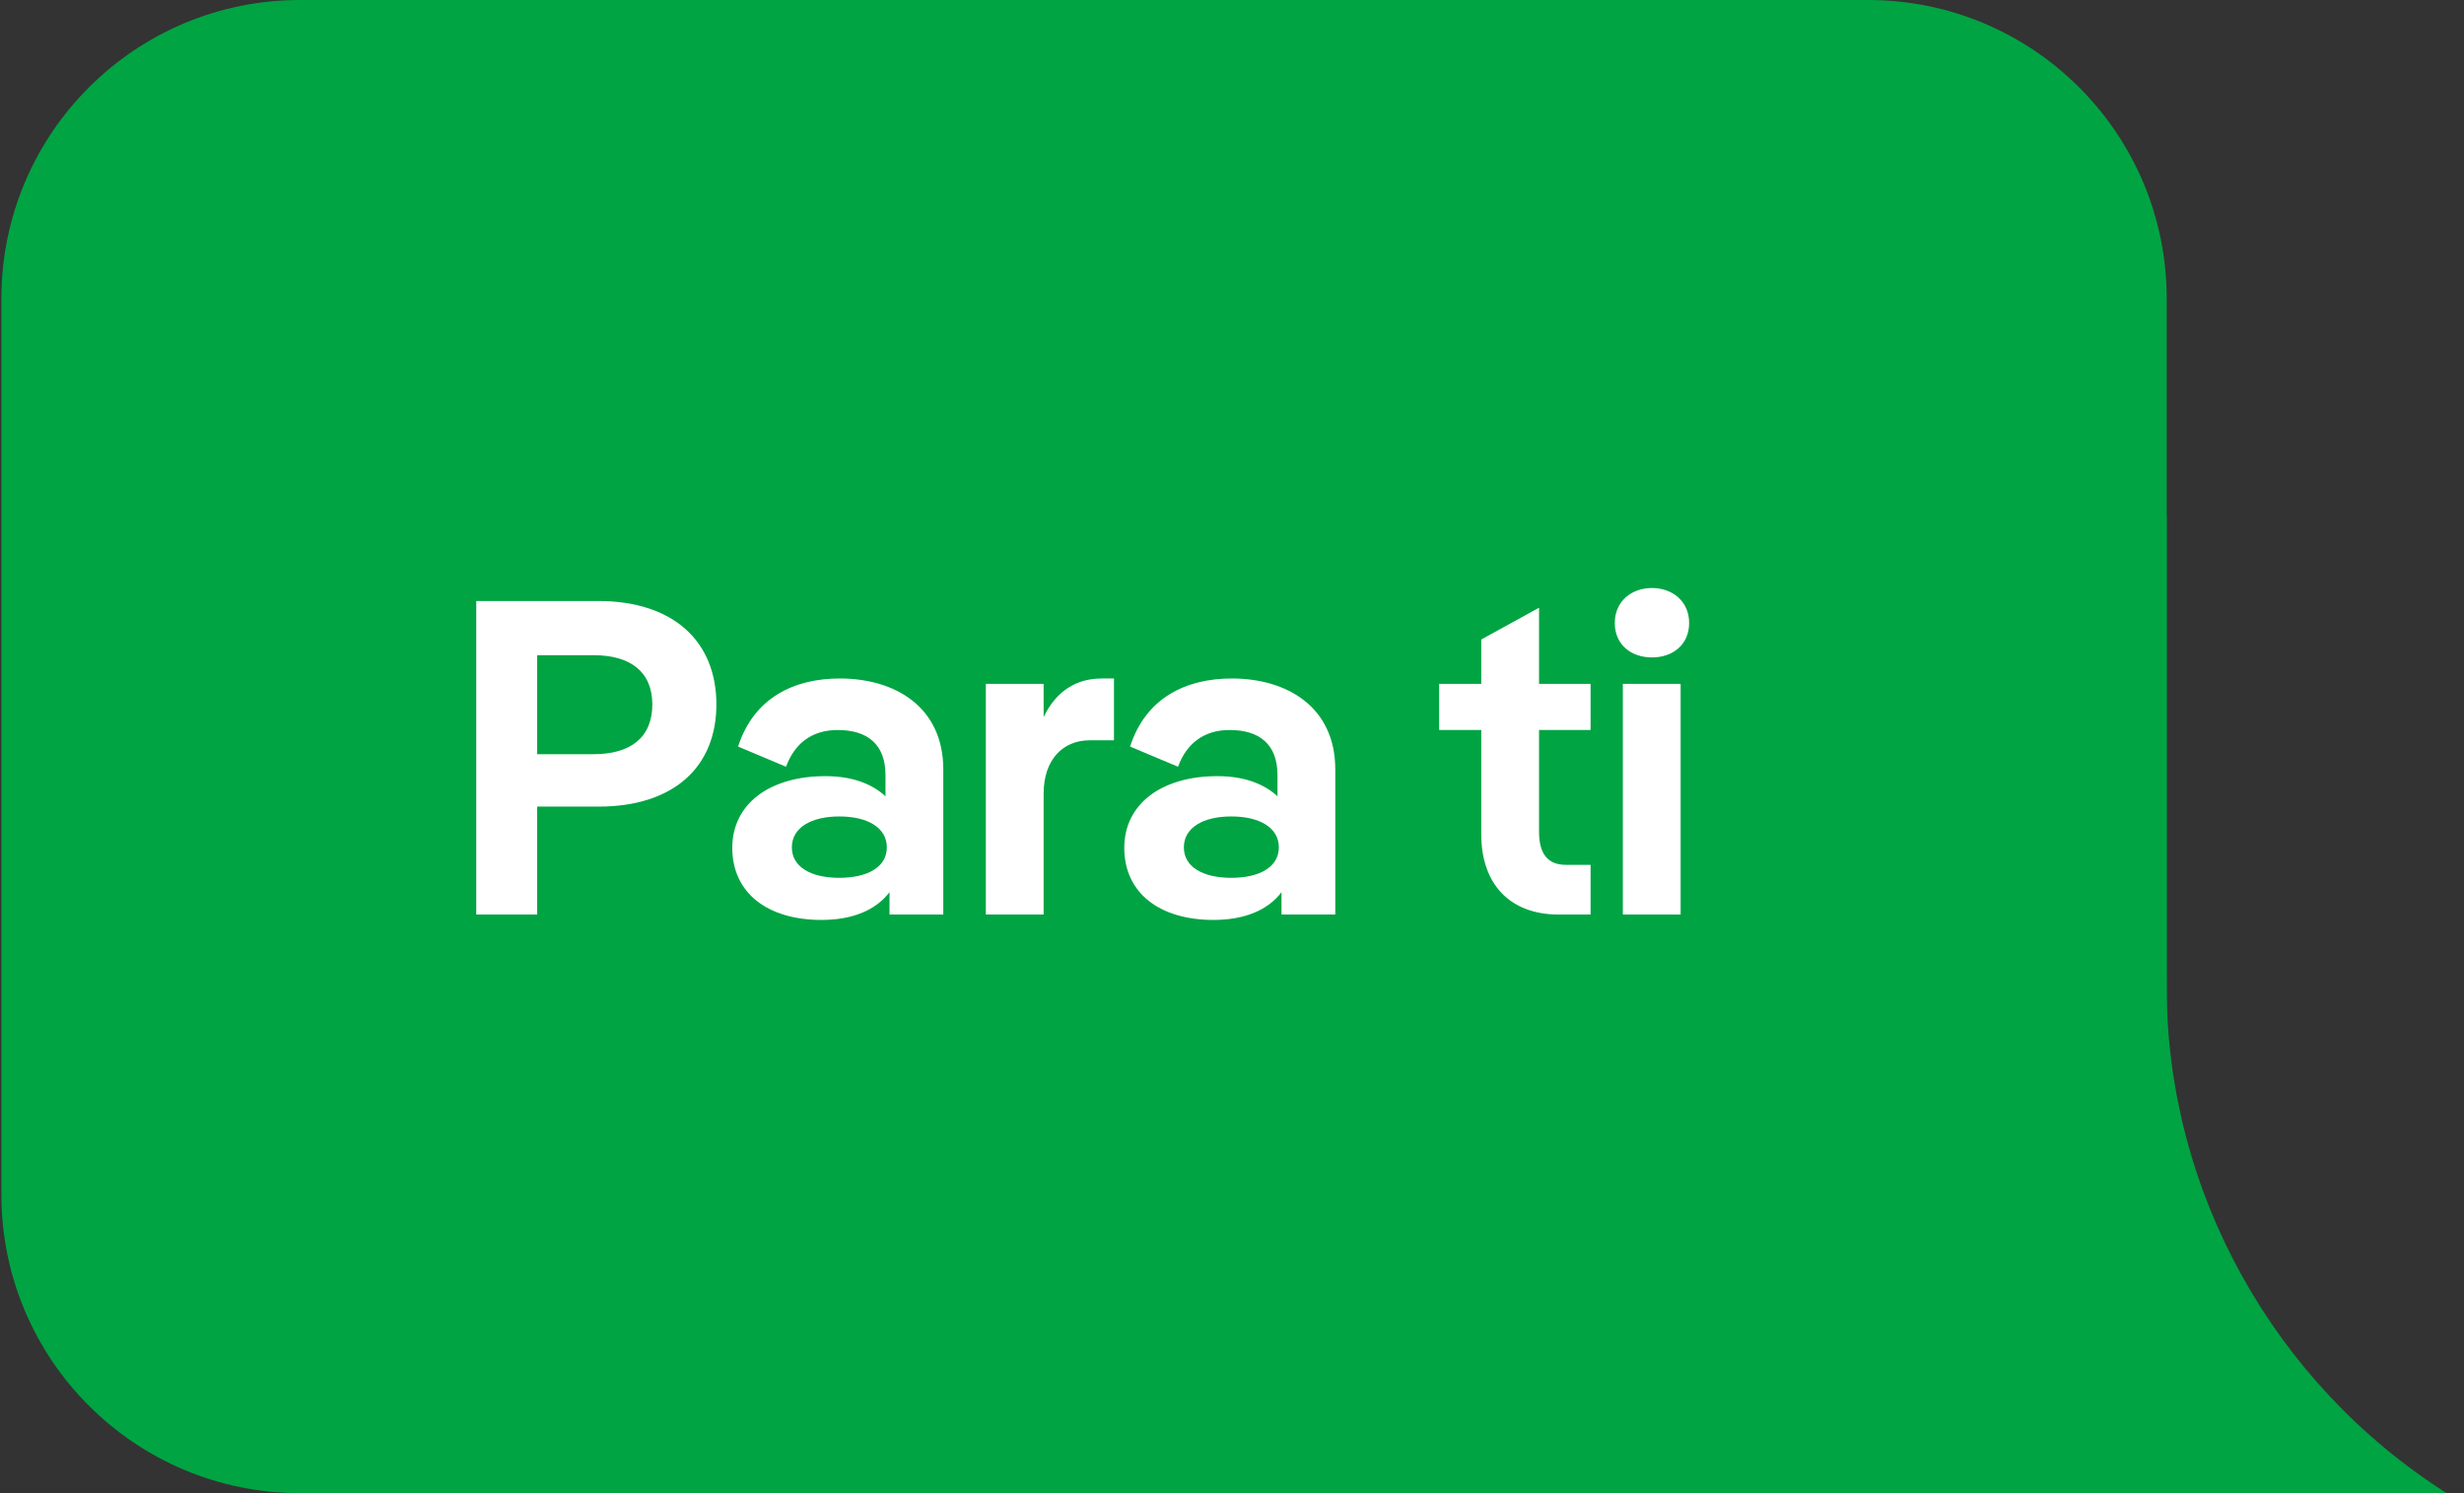 <svg width="132" height="80" viewBox="0 0 132 80" fill="none" xmlns="http://www.w3.org/2000/svg">
<rect x="0" y="0" width="132" height="80" fill="#333333" stroke="none"/>
<path d="M71.07 80C57.816 80 47.07 69.255 47.07 56L47.07 27.61L116.071 27.61L116.071 52.889C116.071 63.843 121.822 74.13 131.07 80L71.07 80Z" fill="#00A443"/>
<path d="M0.074 16C0.074 7.163 7.238 0 16.074 0H100.074C108.911 0 116.074 7.163 116.074 16V64C116.074 72.837 108.911 80 100.074 80H16.074C7.238 80 0.074 72.837 0.074 64V16Z" fill="#00A443"/>
<path d="M25.514 49V32.2H32.042C36.074 32.2 38.378 34.36 38.378 37.744C38.378 41.104 36.074 43.216 32.066 43.216H28.778V49H25.514ZM31.802 35.104H28.778V40.408H31.802C33.77 40.408 34.946 39.52 34.946 37.744C34.946 35.992 33.77 35.104 31.802 35.104ZM44.989 36.352C47.965 36.352 50.533 37.888 50.533 41.224V49H47.653V47.8C46.909 48.784 45.637 49.288 44.005 49.288C41.125 49.288 39.229 47.848 39.229 45.424C39.229 43.096 41.197 41.584 44.221 41.584C45.637 41.584 46.717 41.992 47.437 42.664V41.536C47.437 39.88 46.477 39.112 44.869 39.112C43.501 39.112 42.565 39.832 42.109 41.08L39.541 40C40.381 37.384 42.541 36.352 44.989 36.352ZM44.965 47.032C46.477 47.032 47.509 46.456 47.509 45.4C47.509 44.344 46.477 43.744 44.965 43.744C43.453 43.744 42.421 44.344 42.421 45.4C42.421 46.456 43.453 47.032 44.965 47.032ZM59.029 36.352H59.677V39.664H58.381C56.941 39.664 55.909 40.696 55.909 42.52V49H52.813V36.64H55.909V38.416C56.605 36.976 57.709 36.352 59.029 36.352ZM65.989 36.352C68.965 36.352 71.533 37.888 71.533 41.224V49H68.653V47.8C67.909 48.784 66.637 49.288 65.005 49.288C62.125 49.288 60.229 47.848 60.229 45.424C60.229 43.096 62.197 41.584 65.221 41.584C66.637 41.584 67.717 41.992 68.437 42.664V41.536C68.437 39.88 67.477 39.112 65.869 39.112C64.501 39.112 63.565 39.832 63.109 41.08L60.541 40C61.381 37.384 63.541 36.352 65.989 36.352ZM65.965 47.032C67.477 47.032 68.509 46.456 68.509 45.4C68.509 44.344 67.477 43.744 65.965 43.744C64.453 43.744 63.421 44.344 63.421 45.4C63.421 46.456 64.453 47.032 65.965 47.032ZM79.353 44.704V39.112H77.097V36.64H79.353V34.264L82.449 32.56V36.64H85.209V39.112H82.449V44.56C82.449 45.736 82.905 46.336 83.889 46.336H85.209V49H83.505C80.865 49 79.353 47.344 79.353 44.704ZM88.498 35.224C87.394 35.224 86.506 34.552 86.506 33.376C86.506 32.224 87.394 31.504 88.498 31.504C89.602 31.504 90.49 32.224 90.49 33.376C90.49 34.552 89.602 35.224 88.498 35.224ZM86.938 49V36.64H90.034V49H86.938Z" fill="white"/>
</svg>

